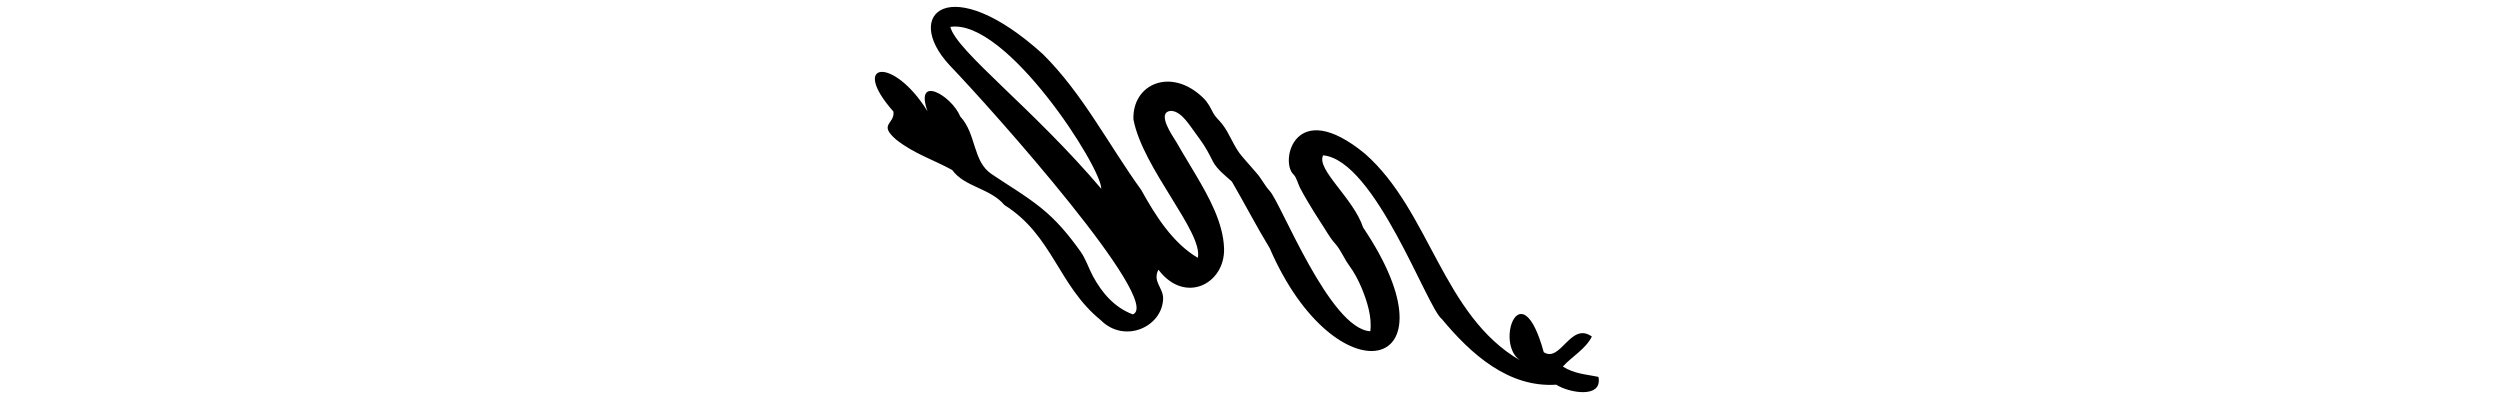 <?xml version="1.0" encoding="utf-8"?>
<!-- Generator: Adobe Illustrator 24.0.1, SVG Export Plug-In . SVG Version: 6.00 Build 0)  -->
<svg version="1.0" id="Layer_1" xmlns="http://www.w3.org/2000/svg" xmlns:xlink="http://www.w3.org/1999/xlink" x="0px" y="0px"
	 viewBox="0 0 800 128" style="enable-background:new 0 0 800 128;" xml:space="preserve">
<style type="text/css">
	.st0{clip-path:url(#SVGID_2_);}
	.st1{clip-path:url(#SVGID_4_);}
	.st2{clip-path:url(#SVGID_6_);}
	.st3{clip-path:url(#SVGID_8_);}
	.st4{clip-path:url(#SVGID_10_);}
	.st5{clip-path:url(#SVGID_12_);}
	.st6{clip-path:url(#SVGID_14_);}
	.st7{clip-path:url(#SVGID_16_);}
	.st8{fill:none;}
	.st9{fill:#FFFFFF;}
	.st10{stroke:#000000;stroke-miterlimit:10;}
	.st11{opacity:0.4;clip-path:url(#SVGID_20_);fill:url(#SVGID_21_);}
	.st12{opacity:0.4;clip-path:url(#SVGID_23_);fill:url(#SVGID_24_);}
	.st13{opacity:0.4;clip-path:url(#SVGID_26_);fill:url(#SVGID_27_);}
	.st14{opacity:0.4;clip-path:url(#SVGID_29_);fill:url(#SVGID_30_);}
	.st15{opacity:0.4;clip-path:url(#SVGID_32_);fill:url(#SVGID_33_);}
	.st16{opacity:0.4;clip-path:url(#SVGID_35_);fill:url(#SVGID_36_);}
	.st17{opacity:0.4;clip-path:url(#SVGID_38_);fill:url(#SVGID_39_);}
	.st18{opacity:0.4;clip-path:url(#SVGID_41_);fill:url(#SVGID_42_);}
	.st19{opacity:0.4;clip-path:url(#SVGID_44_);fill:url(#SVGID_45_);}
	.st20{opacity:0.4;clip-path:url(#SVGID_47_);fill:url(#SVGID_48_);}
	.st21{opacity:0.4;clip-path:url(#SVGID_50_);fill:url(#SVGID_51_);}
	.st22{opacity:0.4;clip-path:url(#SVGID_53_);fill:url(#SVGID_54_);}
	.st23{opacity:0.4;clip-path:url(#SVGID_56_);fill:url(#SVGID_57_);}
	.st24{opacity:0.4;clip-path:url(#SVGID_59_);fill:url(#SVGID_60_);}
	.st25{opacity:0.4;clip-path:url(#SVGID_62_);fill:url(#SVGID_63_);}
	.st26{opacity:0.4;clip-path:url(#SVGID_65_);fill:url(#SVGID_66_);}
	.st27{opacity:0.4;clip-path:url(#SVGID_68_);fill:url(#SVGID_69_);}
	.st28{opacity:0.4;clip-path:url(#SVGID_71_);fill:url(#SVGID_72_);}
	.st29{opacity:0.4;clip-path:url(#SVGID_74_);fill:url(#SVGID_75_);}
	.st30{opacity:0.4;clip-path:url(#SVGID_77_);fill:url(#SVGID_78_);}
	.st31{opacity:0.4;clip-path:url(#SVGID_80_);fill:url(#SVGID_81_);}
	.st32{opacity:0.4;clip-path:url(#SVGID_83_);fill:url(#SVGID_84_);}
	.st33{opacity:0.4;clip-path:url(#SVGID_86_);fill:url(#SVGID_87_);}
	.st34{opacity:0.2;clip-path:url(#SVGID_89_);fill:url(#SVGID_90_);}
	.st35{opacity:0.4;clip-path:url(#SVGID_92_);fill:url(#SVGID_93_);}
	.st36{fill:#FFFFFF;stroke:#FFFFFF;stroke-width:2;stroke-miterlimit:10;}
	.st37{stroke:#000000;stroke-width:2;stroke-miterlimit:10;}
</style>
<path d="M307.3,37.3c5.2,5.6,3.9,14.3,10,18.4c5.3,3.6,10.7,6.7,15.8,10.8c5,4,8.9,8.7,12.6,13.9c1.7,2.3,2.6,5.3,4,7.9
	c2.9,5.4,6.9,10.1,12.8,12.3c9.9-3.8-44.2-64.7-58.7-79.8c-15.2-16.5,0.3-30.3,29.9-3.5c12.8,12.7,20.9,28.8,31.5,43.5
	c4.6,8.3,10.1,17,18.1,21.7c1.8-8.1-17.7-28.7-20.6-44.3c-0.4-11.4,12.1-16.8,22.3-6.9c1.5,1.4,2.3,3.1,3.2,4.8
	c0.8,1.5,1.9,2.3,2.9,3.6c2.5,3.2,3.7,7.3,6.4,10.4c1.5,1.8,3.2,3.6,4.7,5.4c1.5,1.7,2.6,4,4.1,5.6c3.5,3.6,19.2,44.2,32.2,44.9
	c0.6-4.6-1.1-9.8-2.8-13.9c-1.1-2.6-2.4-5-4-7.2c-1.7-2.3-2.6-4.9-4.5-7c-1.8-2-3-4.4-4.5-6.6c-1.5-2.3-3-4.7-4.4-7.1
	c-0.8-1.4-1.6-2.7-2.3-4.1c-0.6-1.2-1.2-3.5-2.1-4.3c-4.4-4.1,0.4-25.1,22.9-6.6c20.8,18.3,24.8,51.7,49.6,66.1
	c-8.2-5.6,0.4-28.8,7.6-2.6c5.4,3.5,8.6-9.9,15.4-5c-2.1,4.1-6.3,6.3-9.3,9.6c3.8,2.4,7.7,2.5,11.4,3.3c1.4,7.1-9.5,5.1-13.5,2.5
	c-15.3,1-27.3-9.8-36.6-21c-4.7-3.5-21.3-50.8-38-52.4c-2.3,4.5,9.7,13.7,12.8,23.1c31.6,47-8.7,55.6-29.9,6.6
	c-4.5-7.4-7.9-14.1-12.1-21.3c-2-1.8-4.7-3.9-6-6.3c-1.2-2.4-2.4-4.7-4-6.9c-1-1.4-2.1-2.9-3.1-4.3c-1.1-1.5-2.2-3-3.7-4.1
	c-0.8-0.6-1.9-1.1-2.9-1c-4.5,0.6,0.8,8.1,1.9,9.9c2.1,3.7,4.3,7.2,6.4,10.8c4,6.8,8.6,15,8.9,23.2c0.4,11.5-12.6,18.1-21,6.9
	c-2,3.8,1.6,5.8,1.5,9.3c-0.3,9.1-12.4,14.4-19.9,6.9c-13.7-11.1-15.4-27.2-30.9-36.9c-4.5-5.4-12.7-5.7-16.7-11.2
	c-6-3.3-12.2-5.2-17.9-9.7c-5.9-5.1-0.4-4.9-0.9-9c-14.1-15.9-0.1-17.9,10.9-0.1C292.6,23.8,304.4,30.4,307.3,37.3z M352.4,60.4
	c0.2-6.6-30.3-54.5-48.3-51.8C306.1,16.4,330.5,34.6,352.4,60.4z"/>
</svg>
